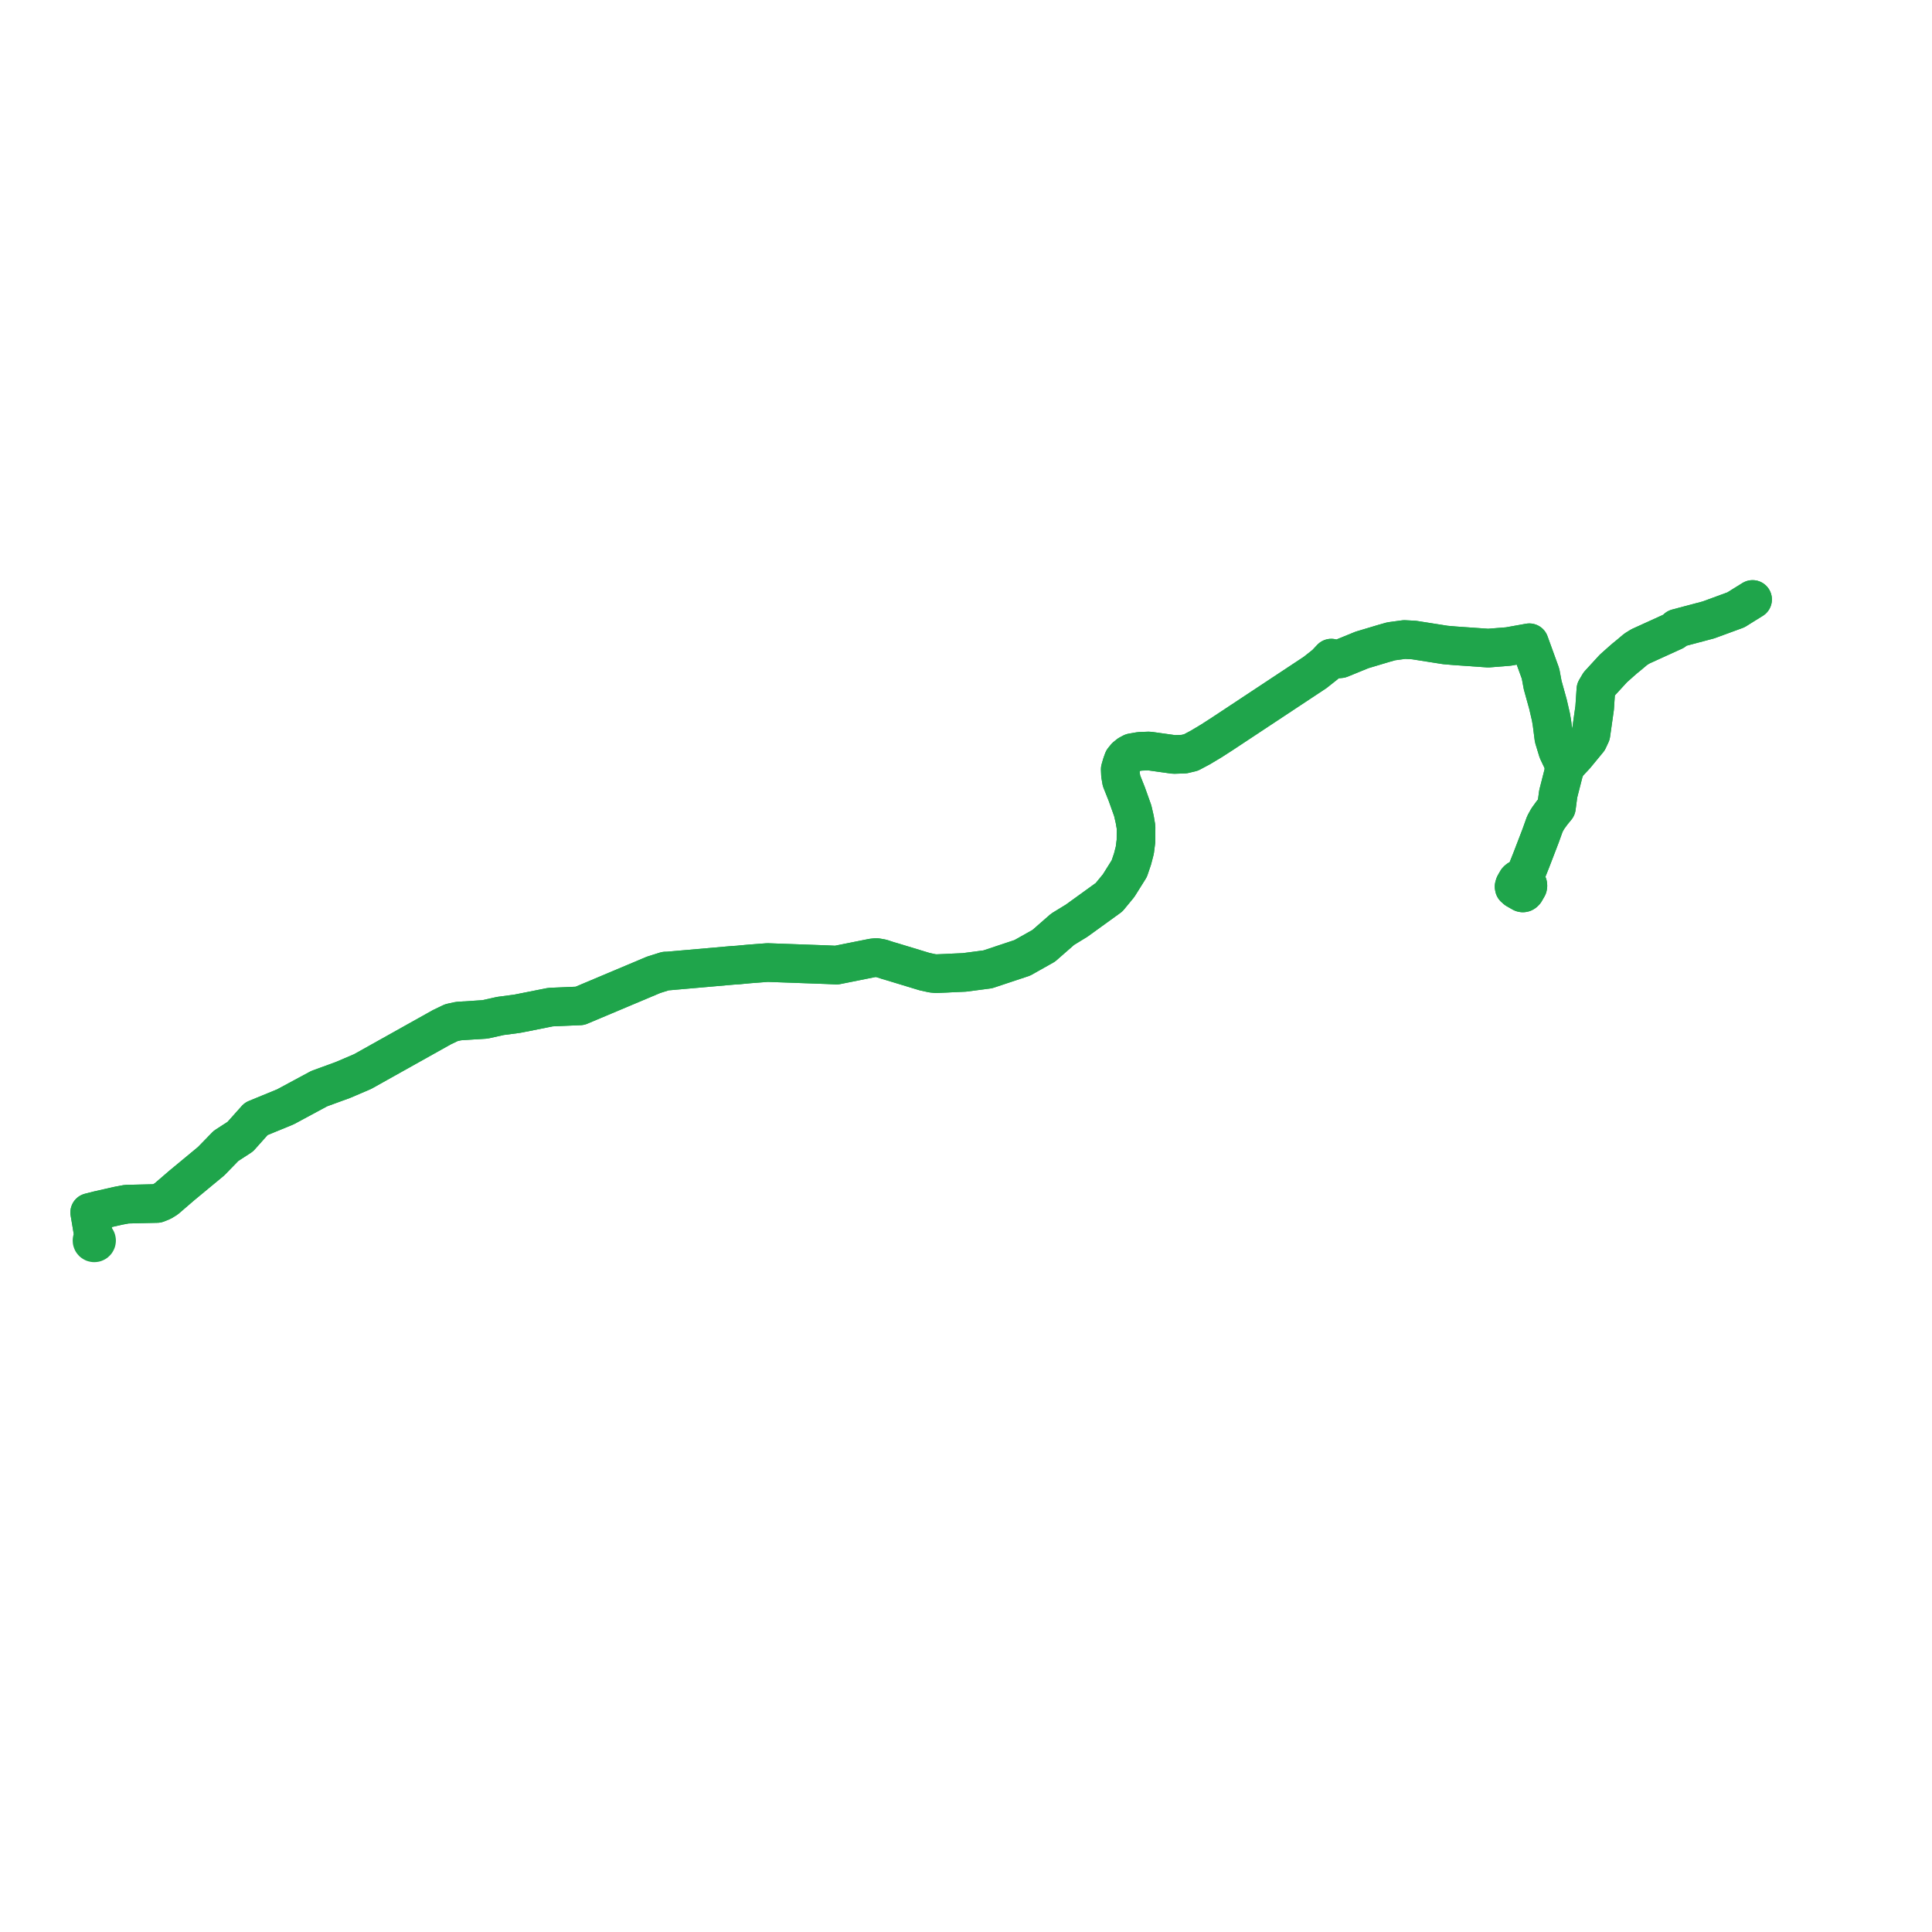     
<svg width="430.747" height="430.747" version="1.1"
     xmlns="http://www.w3.org/2000/svg">

  <title>Plan de ligne</title>
  <desc>Du 2022-08-29 au 9999-01-01</desc>

<path d='M 390.747 133.652 L 388.954 134.763 L 388.721 134.907 L 387.031 135.965 L 380.903 138.213 L 379.242 138.653 L 376.491 139.383 L 373.901 140.07 L 373.202 140.711 L 370.072 142.136 L 365.733 144.111 L 364.686 144.762 L 363.008 146.175 L 362.267 146.773 L 361.445 147.49 L 359.703 149.043 L 356.55 152.48 L 355.81 153.736 L 355.696 155.42 L 355.534 157.832 L 355.374 158.963 L 354.813 162.913 L 354.702 163.696 L 354.101 164.989 L 351.235 168.463 L 349.588 170.221 L 349.446 170.389 L 349.165 170.864 L 348.724 171.856 L 348.042 174.527 L 347.408 177.007 L 347.009 180.028 L 345.998 181.266 L 345.075 182.545 L 344.431 183.71 L 343.78 185.525 L 343.473 186.381 L 342.844 188.017 L 341.642 191.144 L 341.616 191.212 L 341.378 191.83 L 340.014 195.244 L 339.529 196.457 L 338.973 196.139 L 338.717 196.066 L 338.521 196.066 L 338.396 196.162 L 338.224 196.333 L 337.694 197.256 L 337.573 197.66 L 337.621 197.911 L 338.054 198.299 L 338.983 198.83 L 339.361 199.046 L 339.524 199.081 L 339.688 199.05 L 339.832 198.958 L 340.014 198.773 L 340.409 198.084 L 340.614 197.726 L 340.651 197.482 L 340.629 197.252 L 340.517 197.077 L 340.295 196.895 L 339.529 196.457 L 341.378 191.83 L 341.616 191.212 L 341.642 191.144 L 342.204 189.682 L 342.844 188.017 L 343.473 186.381 L 344.431 183.71 L 345.075 182.545 L 345.998 181.266 L 347.009 180.028 L 347.408 177.007 L 347.985 174.748 L 348.724 171.856 L 349.165 170.864 L 349.446 170.389 L 348.882 170.032 L 348.401 169.663 L 348.331 169.528 L 348.071 169.02 L 347.615 168.055 L 347.32 167.431 L 347.01 166.414 L 346.444 164.556 L 346.415 164.329 L 346.02 161.24 L 345.794 159.887 L 345.126 157 L 343.945 152.745 L 343.548 150.615 L 343.469 150.192 L 342.413 147.279 L 341.08 143.605 L 340.971 143.305 L 336.305 144.143 L 333.52 144.365 L 331.81 144.501 L 324.385 143.981 L 322.262 143.8 L 315.253 142.696 L 313.123 142.582 L 310.162 142.983 L 308.465 143.466 L 303.648 144.908 L 298.861 146.866 L 297.492 146.994 L 296.81 146.731 L 295.547 148.078 L 293.202 149.935 L 291.373 151.145 L 273.282 163.11 L 272.488 163.635 L 270.087 165.183 L 267.63 166.654 L 265.533 167.769 L 264.015 168.133 L 261.725 168.21 L 256.198 167.436 L 254.132 167.514 L 252.398 167.816 L 251.673 168.203 L 251.003 168.744 L 250.434 169.44 L 250.099 170.369 L 249.764 171.526 L 249.819 172.765 L 250.043 174.08 L 250.693 175.714 L 251.215 177.026 L 251.257 177.142 L 252.546 180.756 L 252.993 182.692 L 253.283 184.407 L 253.272 187.491 L 253.01 189.564 L 252.661 190.909 L 252.508 191.499 L 251.774 193.668 L 249.397 197.461 L 247.269 200.045 L 240.033 205.274 L 236.912 207.184 L 232.702 210.867 L 227.929 213.553 L 220.217 216.118 L 215.03 216.8 L 211.979 216.936 L 210.935 216.992 L 208.709 217.084 L 207.866 217.003 L 206.151 216.63 L 198.822 214.405 L 197.969 214.159 L 196.549 213.69 L 195.354 213.481 L 194.482 213.582 L 192.335 214.011 L 190.381 214.402 L 186.5 215.179 L 184.305 215.078 L 171.136 214.603 L 167.119 214.909 L 165.284 215.078 L 164.612 215.149 L 163.298 215.231 L 148.953 216.488 L 148.4 216.499 L 145.746 217.333 L 142.715 218.609 L 132.262 223.011 L 129.288 224.265 L 127.223 224.35 L 122.748 224.54 L 115.347 226.011 L 111.569 226.512 L 108.135 227.274 L 102.195 227.658 L 100.641 228.004 L 98.529 229.015 L 86.069 235.986 L 80.851 238.906 L 76.498 240.768 L 71.169 242.715 L 63.624 246.778 L 57.114 249.451 L 53.573 253.418 L 50.39 255.483 L 47.071 258.895 L 44.942 260.657 L 40.762 264.115 L 40.57 264.273 L 37.052 267.304 L 36.084 267.894 L 35.016 268.319 L 28.242 268.476 L 26.453 268.812 L 22.977 269.597 L 21.835 269.855 L 20 270.322 L 20.04 270.555 L 20.298 272.083 L 20.551 273.583 L 20.665 274.296' fill='transparent' stroke='#1fa54b' stroke-linecap='round' stroke-linejoin='round' stroke-width='8.615'/><path d='M 20.665 274.296 L 20.824 275.284 L 20.883 275.654 L 20.826 275.98 L 20.806 276.13 L 20.668 276.225 L 20.568 276.359 L 20.518 276.518 L 20.523 276.686 L 20.581 276.843 L 20.687 276.971 L 20.83 277.059 L 20.993 277.095 L 21.159 277.077 L 21.31 277.006 L 21.43 276.889 L 21.506 276.741 L 21.529 276.586 L 21.504 276.431 L 21.432 276.291 L 21.32 276.18 L 21.181 276.108 L 20.883 275.654 L 20.824 275.284 L 20.665 274.296 L 20.551 273.583 L 20.244 271.767 L 20.04 270.555 L 20 270.322 L 21.835 269.855 L 26.453 268.812 L 28.242 268.476 L 31.923 268.391 L 35.016 268.319 L 36.084 267.894 L 37.052 267.304 L 40.57 264.273 L 40.762 264.115 L 47.071 258.895 L 50.39 255.483 L 53.573 253.418 L 56.564 250.067 L 57.114 249.451 L 63.624 246.778 L 71.169 242.715 L 76.498 240.768 L 80.851 238.906 L 98.529 229.015 L 100.641 228.004 L 102.195 227.658 L 108.135 227.274 L 111.569 226.512 L 115.347 226.011 L 122.748 224.54 L 127.223 224.35 L 129.288 224.265 L 132.262 223.011 L 145.746 217.333 L 148.4 216.499 L 148.953 216.488 L 163.298 215.231 L 164.612 215.149 L 165.284 215.078 L 167.119 214.909 L 171.136 214.603 L 184.305 215.078 L 186.5 215.179 L 187.663 214.946 L 192.335 214.011 L 194.482 213.582 L 195.354 213.481 L 196.549 213.69 L 197.969 214.159 L 198.822 214.405 L 204.278 216.062 L 206.151 216.63 L 207.866 217.003 L 208.709 217.084 L 210.935 216.992 L 211.979 216.936 L 215.03 216.8 L 220.217 216.118 L 227.929 213.553 L 232.702 210.867 L 236.912 207.184 L 239.022 205.893 L 240.033 205.274 L 247.269 200.045 L 249.397 197.461 L 251.774 193.668 L 252.508 191.499 L 252.661 190.909 L 253.01 189.564 L 253.272 187.491 L 253.283 184.407 L 252.993 182.692 L 252.546 180.756 L 251.257 177.142 L 251.215 177.026 L 250.693 175.714 L 250.043 174.08 L 249.819 172.765 L 249.764 171.526 L 250.099 170.369 L 250.434 169.44 L 251.003 168.744 L 251.673 168.203 L 252.398 167.816 L 254.132 167.514 L 256.198 167.436 L 261.725 168.21 L 264.015 168.133 L 265.533 167.769 L 267.63 166.654 L 270.087 165.183 L 272.488 163.635 L 273.282 163.11 L 291.373 151.145 L 293.202 149.935 L 295.547 148.078 L 296.81 146.731 L 297.492 146.994 L 298.861 146.866 L 303.648 144.908 L 308.465 143.466 L 310.162 142.983 L 313.123 142.582 L 315.253 142.696 L 322.262 143.8 L 323.923 143.942 L 324.385 143.981 L 331.81 144.501 L 336.305 144.143 L 340.971 143.305 L 341.08 143.605 L 343.469 150.192 L 343.548 150.615 L 343.945 152.745 L 345.126 157 L 345.794 159.887 L 346.02 161.24 L 346.415 164.329 L 346.444 164.556 L 347.01 166.414 L 347.32 167.431 L 347.615 168.055 L 348.071 169.02 L 348.331 169.528 L 348.401 169.663 L 348.569 170.354 L 348.724 171.856 L 348.328 173.407 L 347.408 177.007 L 347.009 180.028 L 345.998 181.266 L 345.075 182.545 L 344.431 183.71 L 343.473 186.381 L 342.844 188.017 L 341.642 191.144 L 341.616 191.212 L 341.378 191.83 L 339.529 196.457 L 338.973 196.139 L 338.717 196.066 L 338.521 196.066 L 338.396 196.162 L 338.224 196.333 L 337.694 197.256 L 337.573 197.66 L 337.621 197.911 L 338.054 198.299 L 338.983 198.83 L 339.361 199.046 L 339.524 199.081 L 339.688 199.05 L 339.832 198.958 L 340.014 198.773 L 340.409 198.084 L 340.614 197.726 L 340.651 197.482 L 340.629 197.252 L 340.517 197.077 L 340.295 196.895 L 339.529 196.457 L 341.378 191.83 L 341.616 191.212 L 341.642 191.144 L 342.844 188.017 L 343.473 186.381 L 344.431 183.71 L 345.075 182.545 L 345.998 181.266 L 347.009 180.028 L 347.408 177.007 L 348.724 171.856 L 349.165 170.864 L 349.446 170.389 L 349.588 170.221 L 351.235 168.463 L 354.101 164.989 L 354.702 163.696 L 354.813 162.913 L 355.374 158.963 L 355.534 157.832 L 355.696 155.42 L 355.78 154.186 L 355.81 153.736 L 356.55 152.48 L 359.703 149.043 L 361.445 147.49 L 362.267 146.773 L 363.008 146.175 L 364.686 144.762 L 365.733 144.111 L 373.202 140.711 L 373.901 140.07 L 376.491 139.383 L 379.242 138.653 L 380.903 138.213 L 381.852 137.865 L 387.031 135.965 L 388.721 134.907 L 388.954 134.763 L 390.747 133.652' fill='transparent' stroke='#1fa54b' stroke-linecap='round' stroke-linejoin='round' stroke-width='8.615'/>
</svg>
